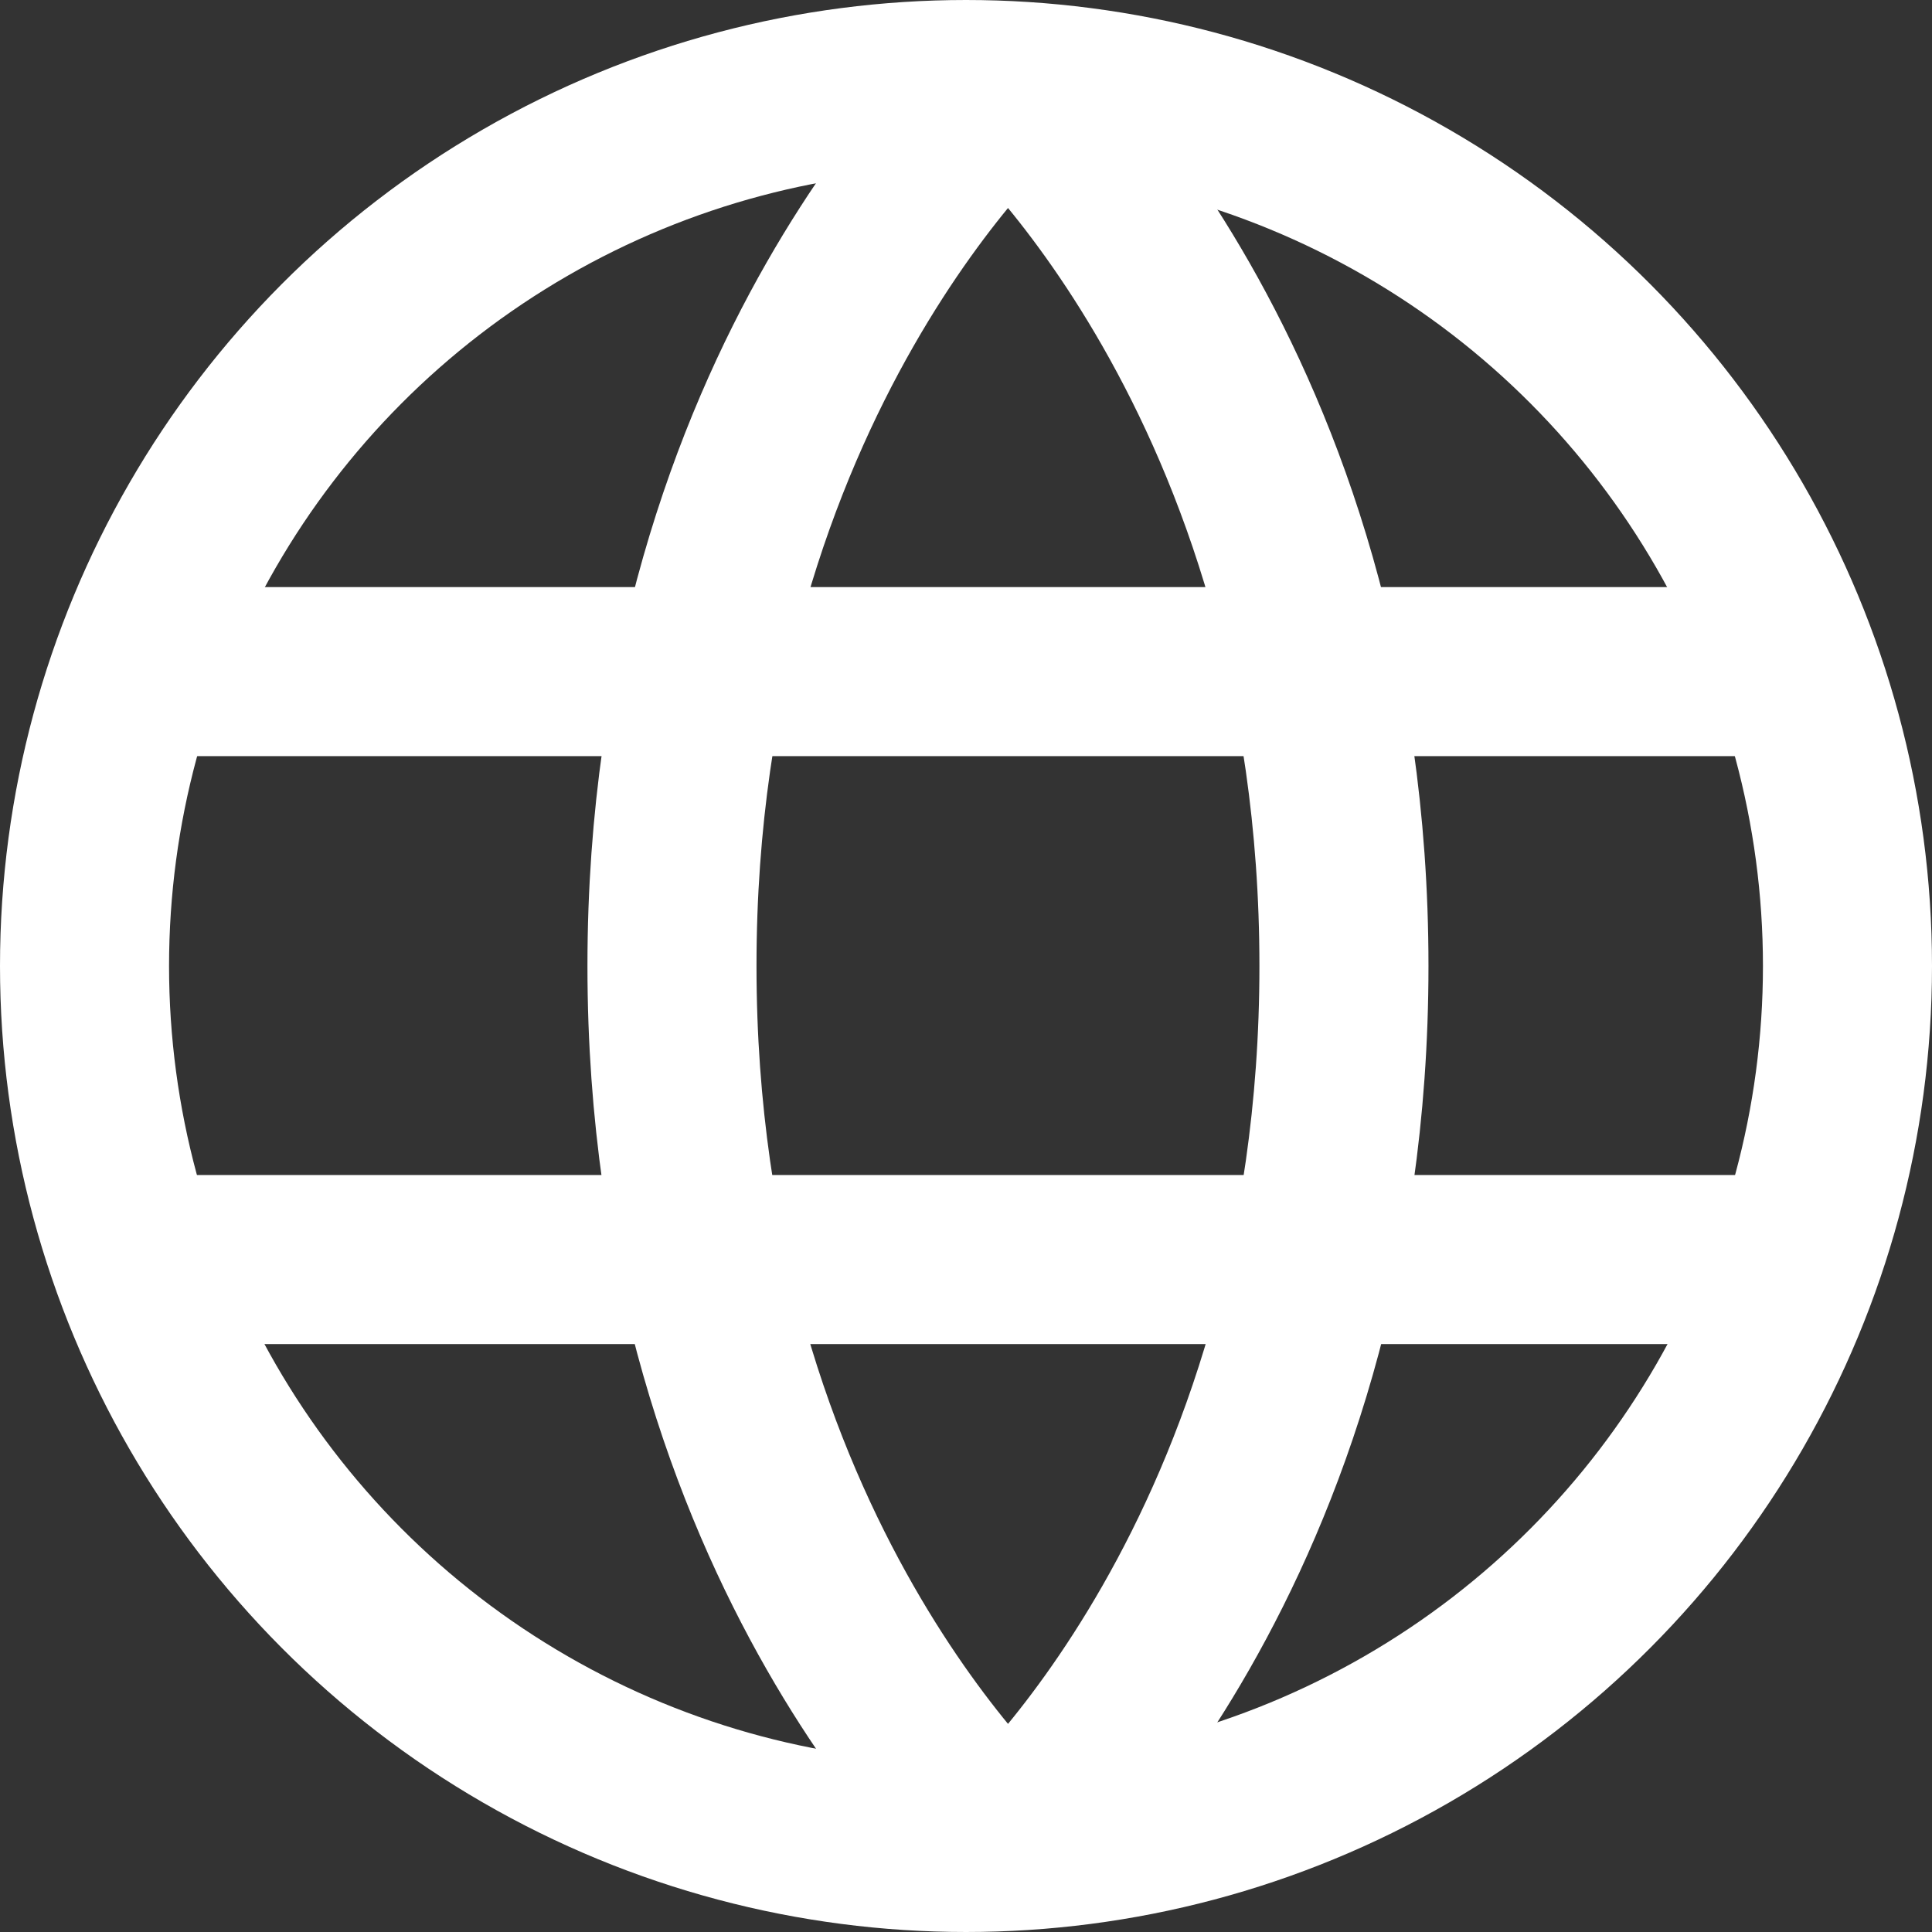 <svg width="16" height="16" viewBox="0 0 16 16" fill="none" xmlns="http://www.w3.org/2000/svg">
<rect x="0" y="0" width="16" height="16" fill="#333333" stroke="none"/>
<circle cx="8" cy="8" r="7.3" stroke="white" stroke-width="1.4"/>
<line x1="0.695" y1="5.562" x2="15.304" y2="5.562" stroke="white" stroke-width="1.4"/>
<line x1="0.695" y1="10.431" x2="15.304" y2="10.431" stroke="white" stroke-width="1.4"/>
<path d="M8.348 0.695C8.348 0.695 5.565 3.13 5.565 8C5.565 12.869 8.348 15.304 8.348 15.304" stroke="white" stroke-width="1.4"/>
<path d="M8.348 0.695C8.348 0.695 11.13 3.13 11.13 8C11.13 12.869 8.348 15.304 8.348 15.304" stroke="white" stroke-width="1.4"/>
</svg>

